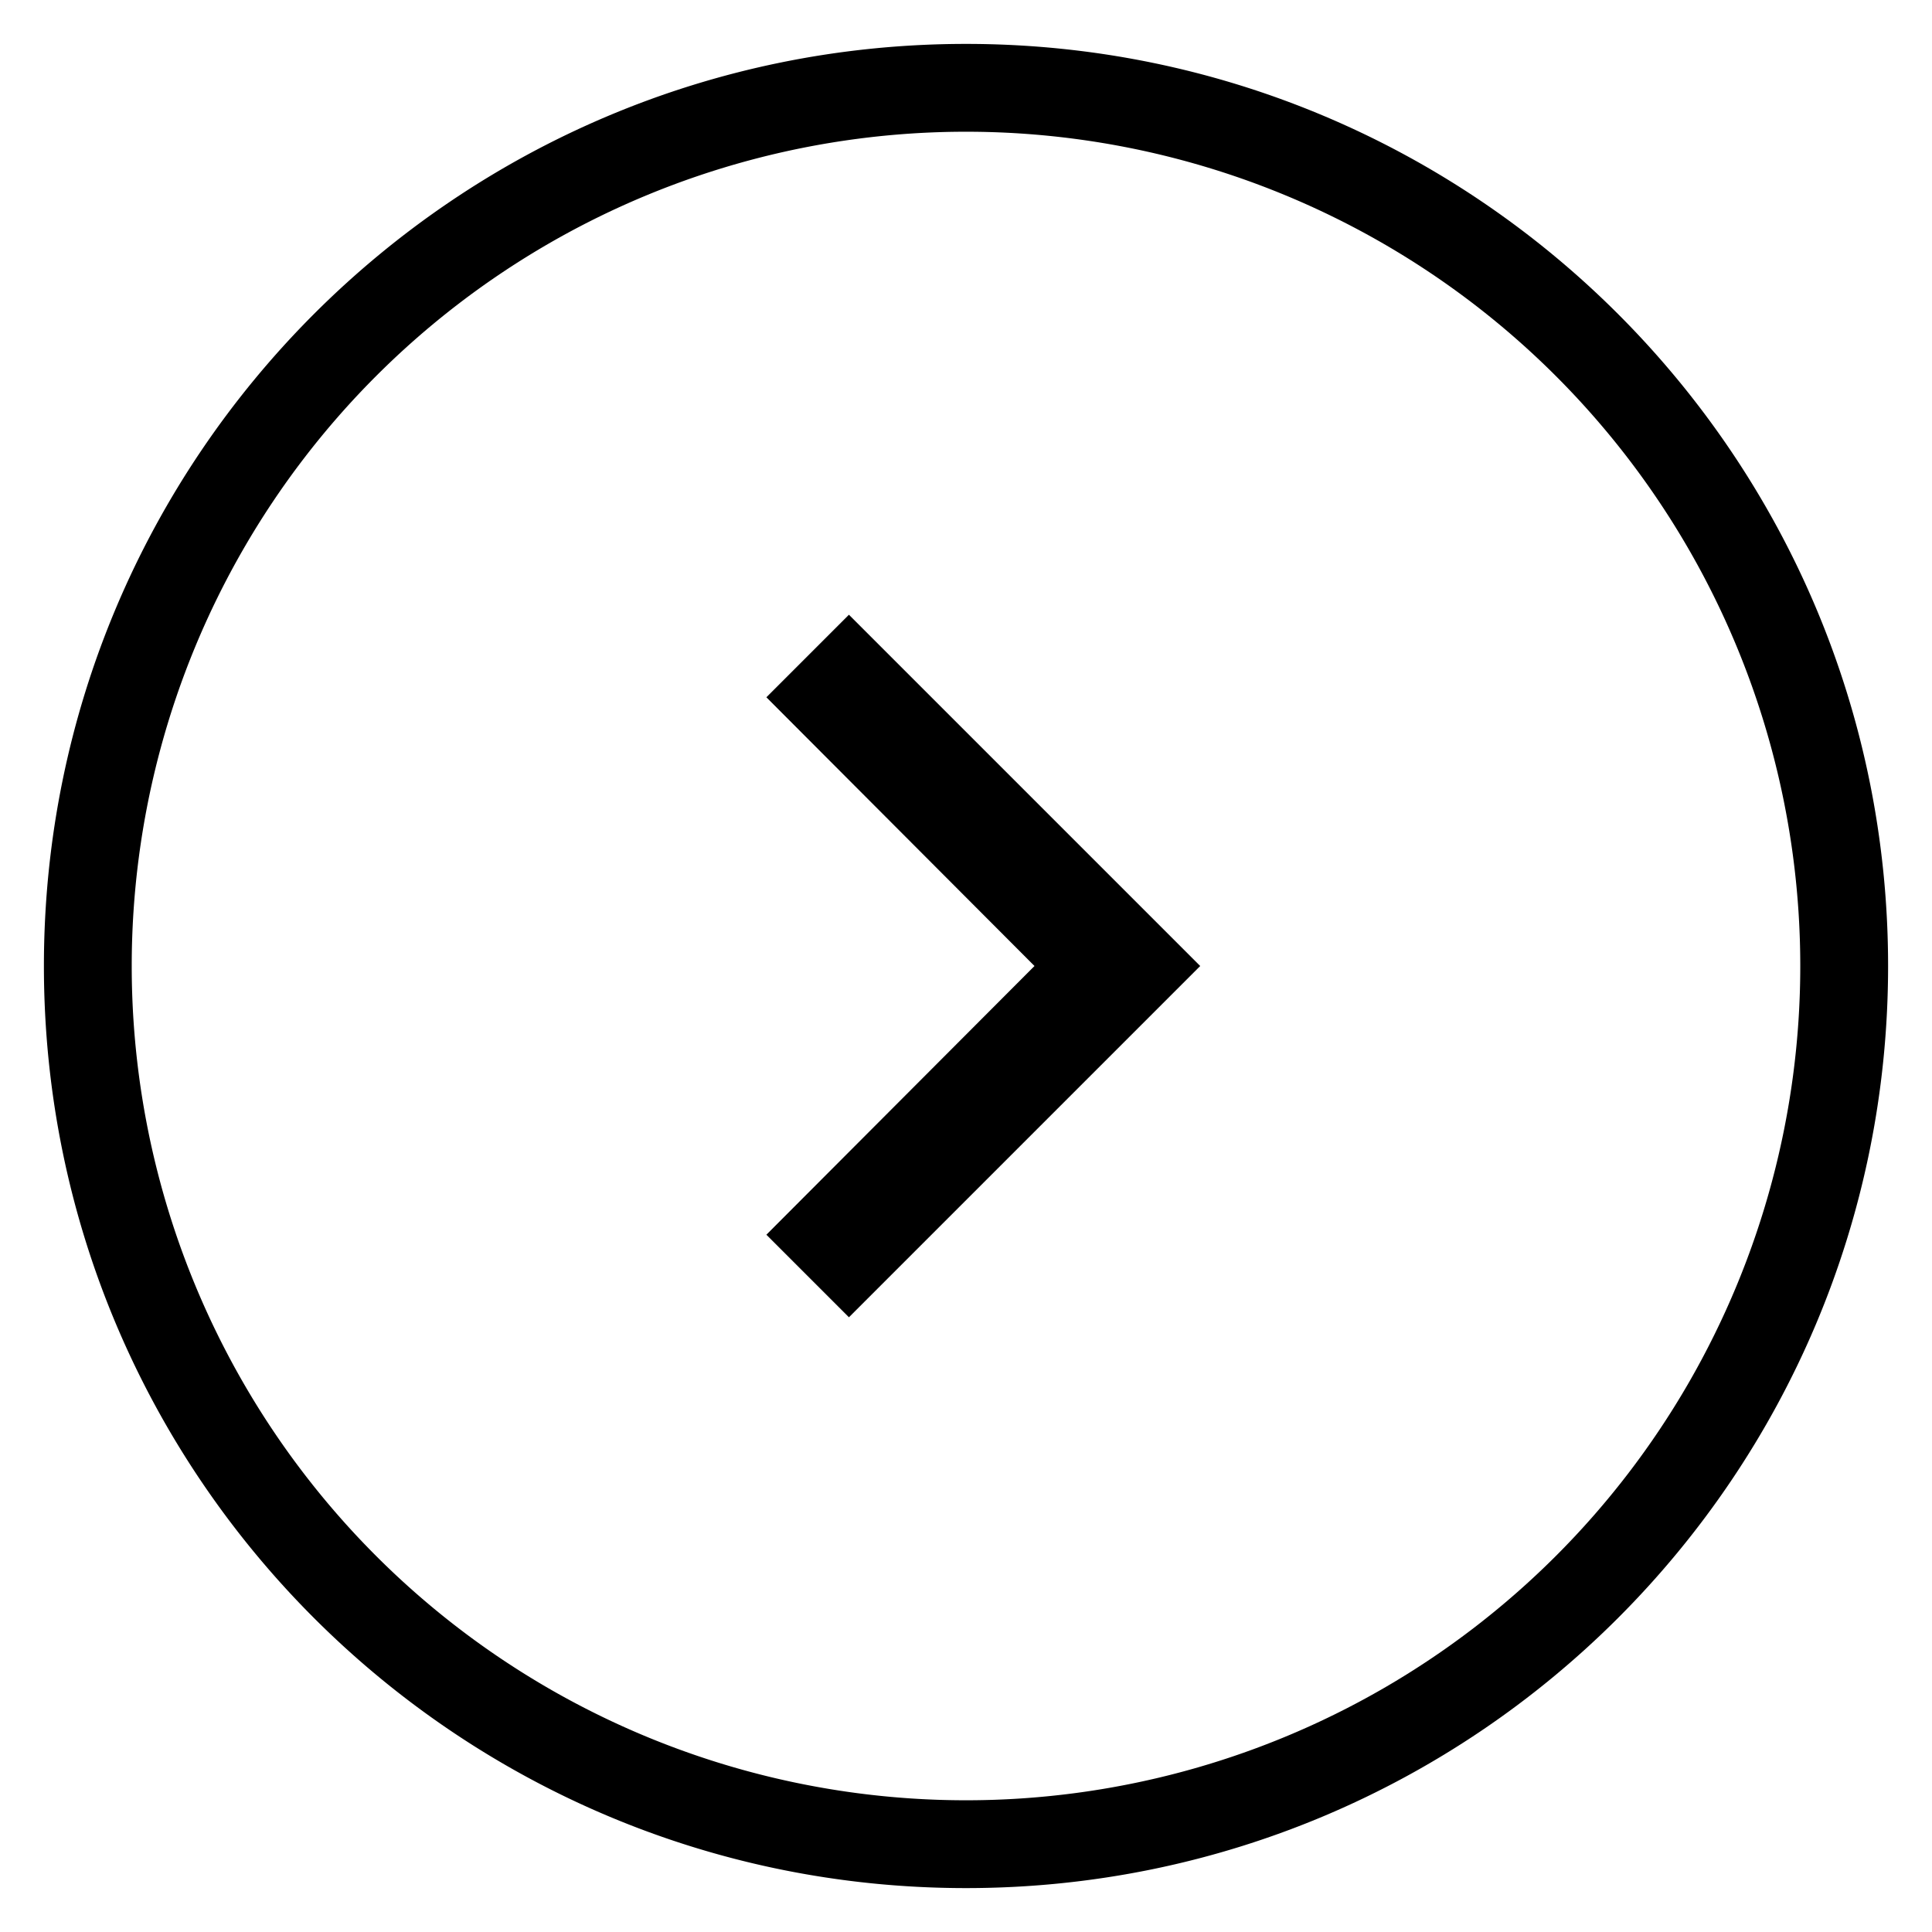 <svg width='22' height='22' viewBox='0 0 22 22' fill='none' xmlns='http://www.w3.org/2000/svg'><path d='M11 1.5a9.5 9.5 0 0 1 9.5 9.5h1C21.5 5.201 16.799.5 11 .5v1Zm9.5 9.5a9.5 9.5 0 0 1-9.5 9.5v1c5.799 0 10.5-4.701 10.5-10.5h-1ZM11 20.5A9.5 9.5 0 0 1 1.5 11h-1c0 5.799 4.701 10.5 10.5 10.5v-1ZM1.5 11A9.5 9.5 0 0 1 11 1.5v-1C5.201.5.5 5.201.5 11h1ZM8.727 14.06 11.78 11 8.727 7.94l.94-.94 4 4-4 4-.94-.94Z' fill='#000000'/></svg>